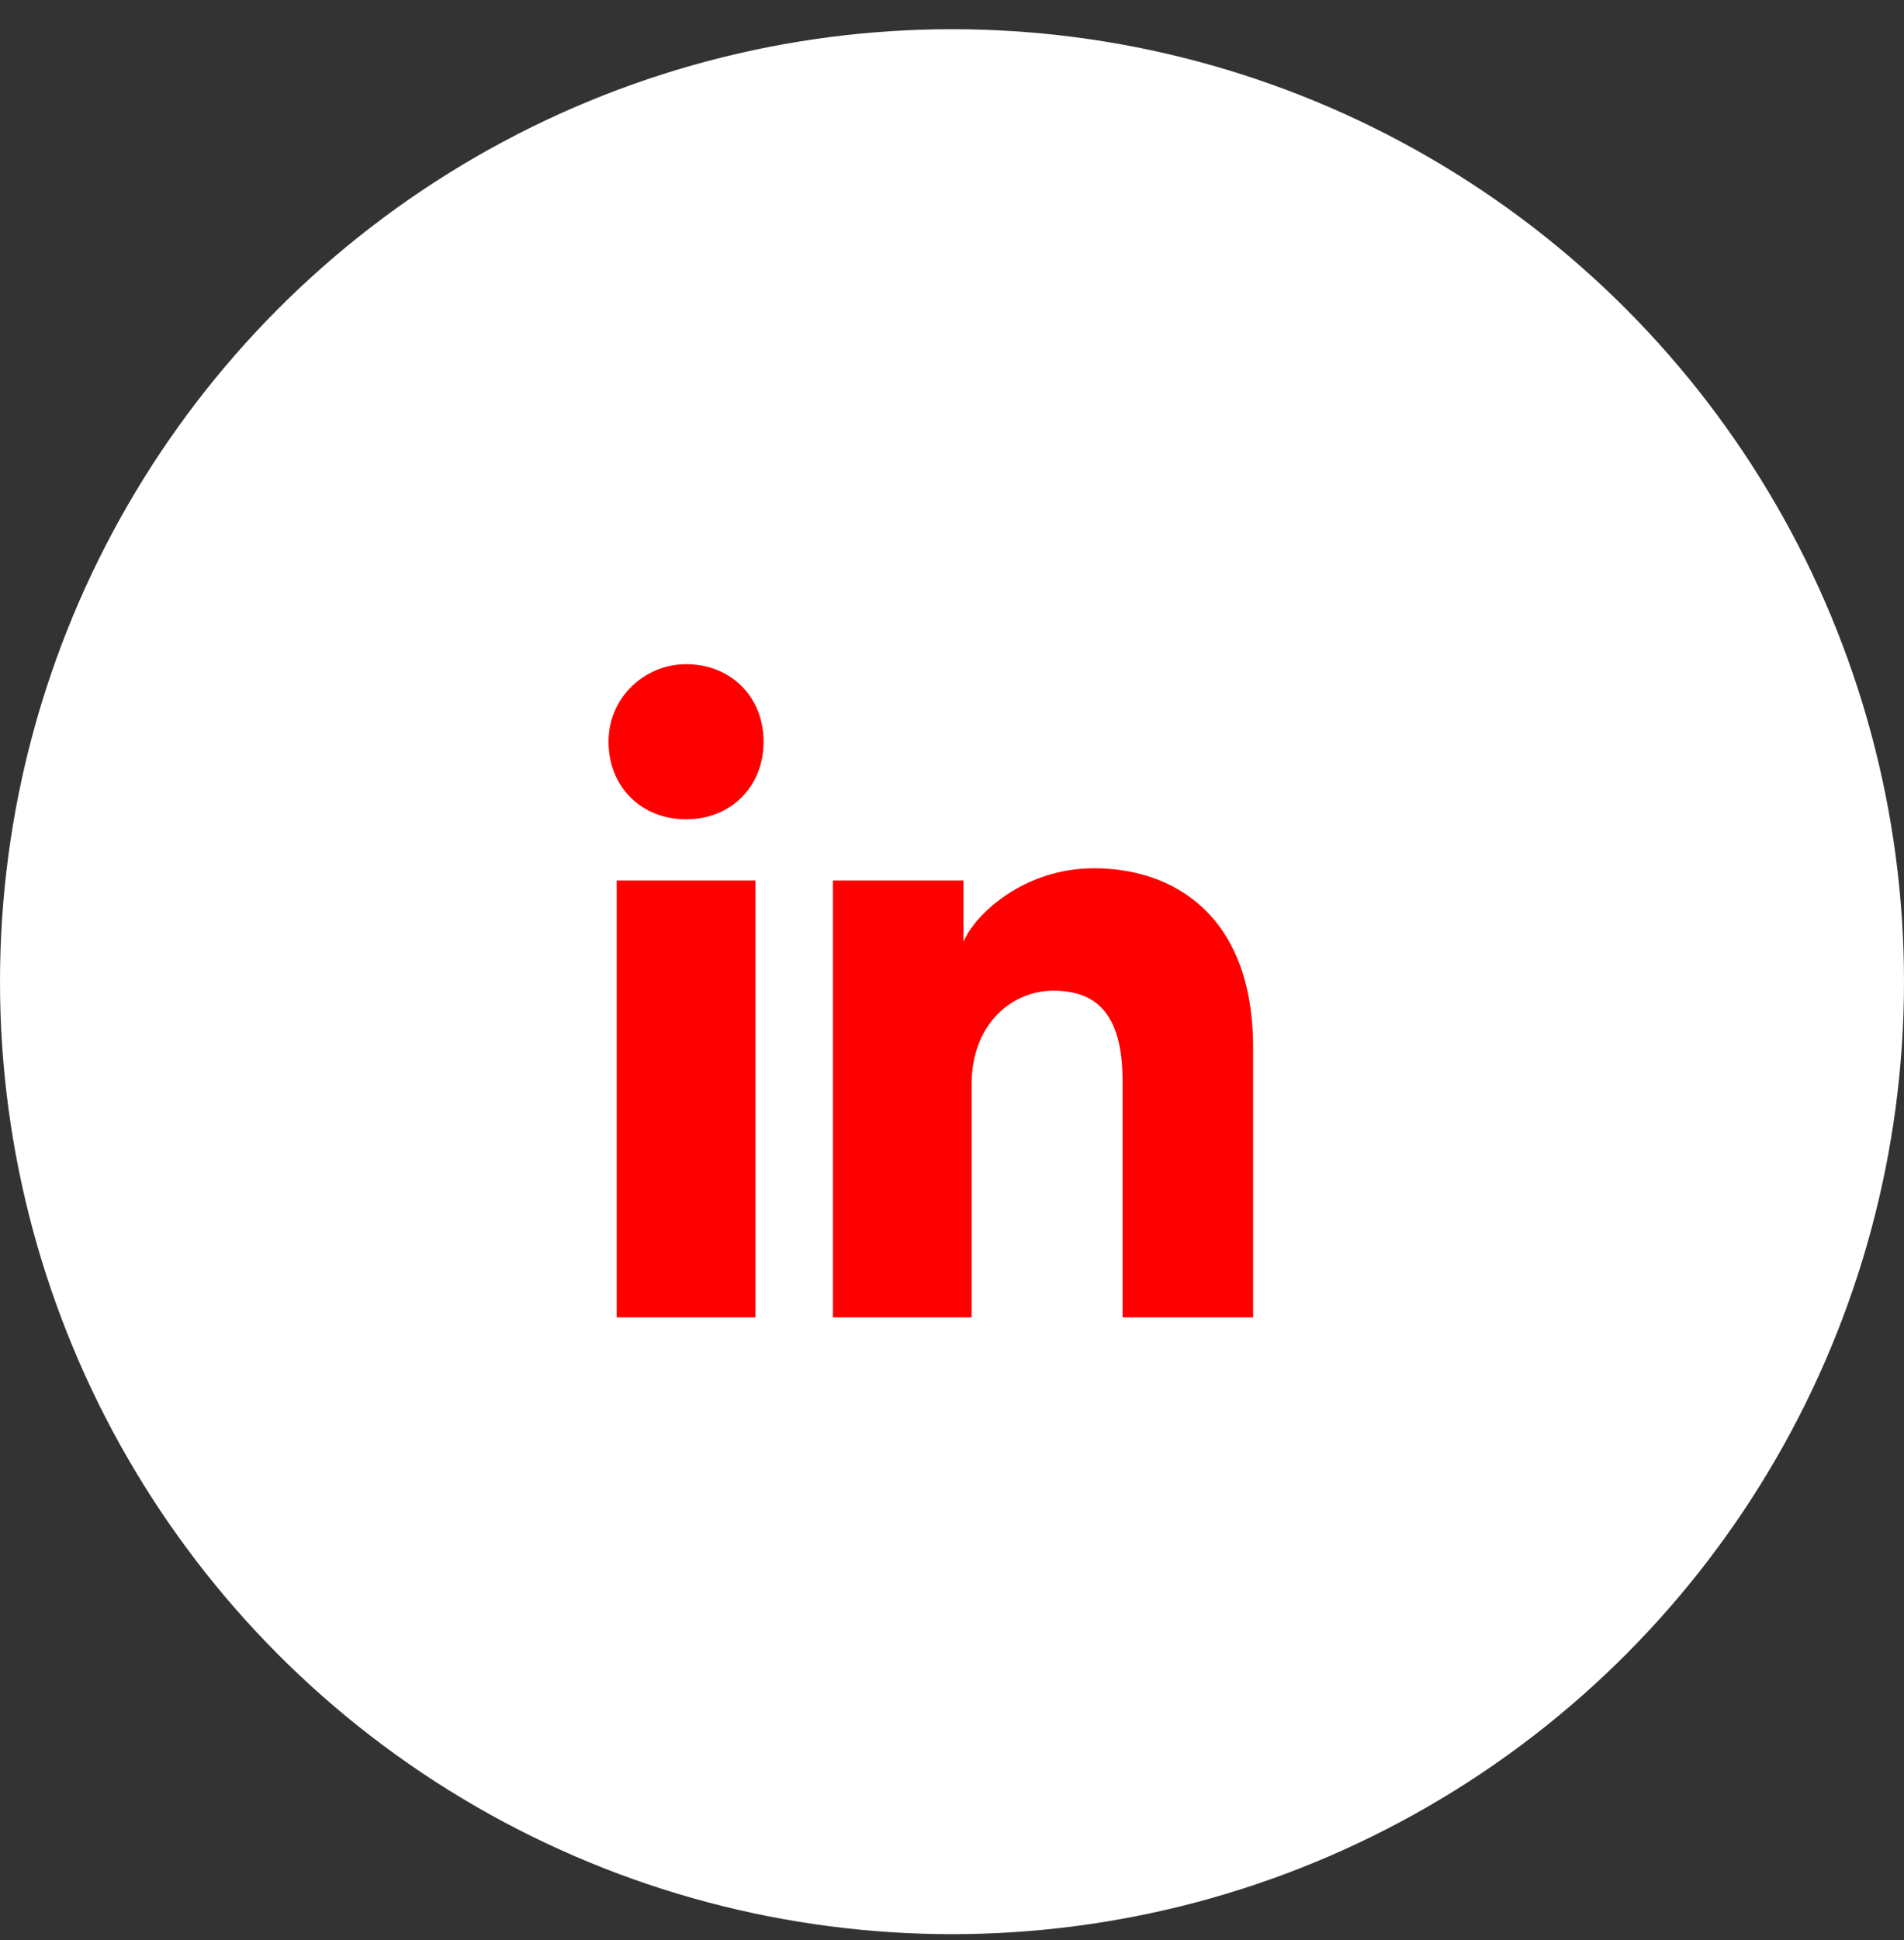 <svg width="54" height="55" viewBox="0 0 54 55" fill="none" xmlns="http://www.w3.org/2000/svg">
<rect x="0" y="0" width="54" height="55" fill="#333333" stroke="none"/>
<circle cx="27" cy="27.828" r="27" fill="white"/>
<path d="M21.424 37.341H17.49V24.96H21.424V37.341ZM19.457 23.225C18.184 23.225 17.259 22.299 17.259 21.026C17.259 19.753 18.3 18.828 19.457 18.828C20.73 18.828 21.656 19.753 21.656 21.026C21.656 22.299 20.73 23.225 19.457 23.225ZM35.772 37.341H31.837V30.63C31.837 28.663 31.028 28.084 29.871 28.084C28.713 28.084 27.556 29.01 27.556 30.745V37.341H23.622V24.96H27.325V26.696C27.672 25.886 29.061 24.613 31.028 24.613C33.226 24.613 35.54 25.886 35.54 29.704V37.341H35.772Z" fill="#FF0000"/>
</svg>
